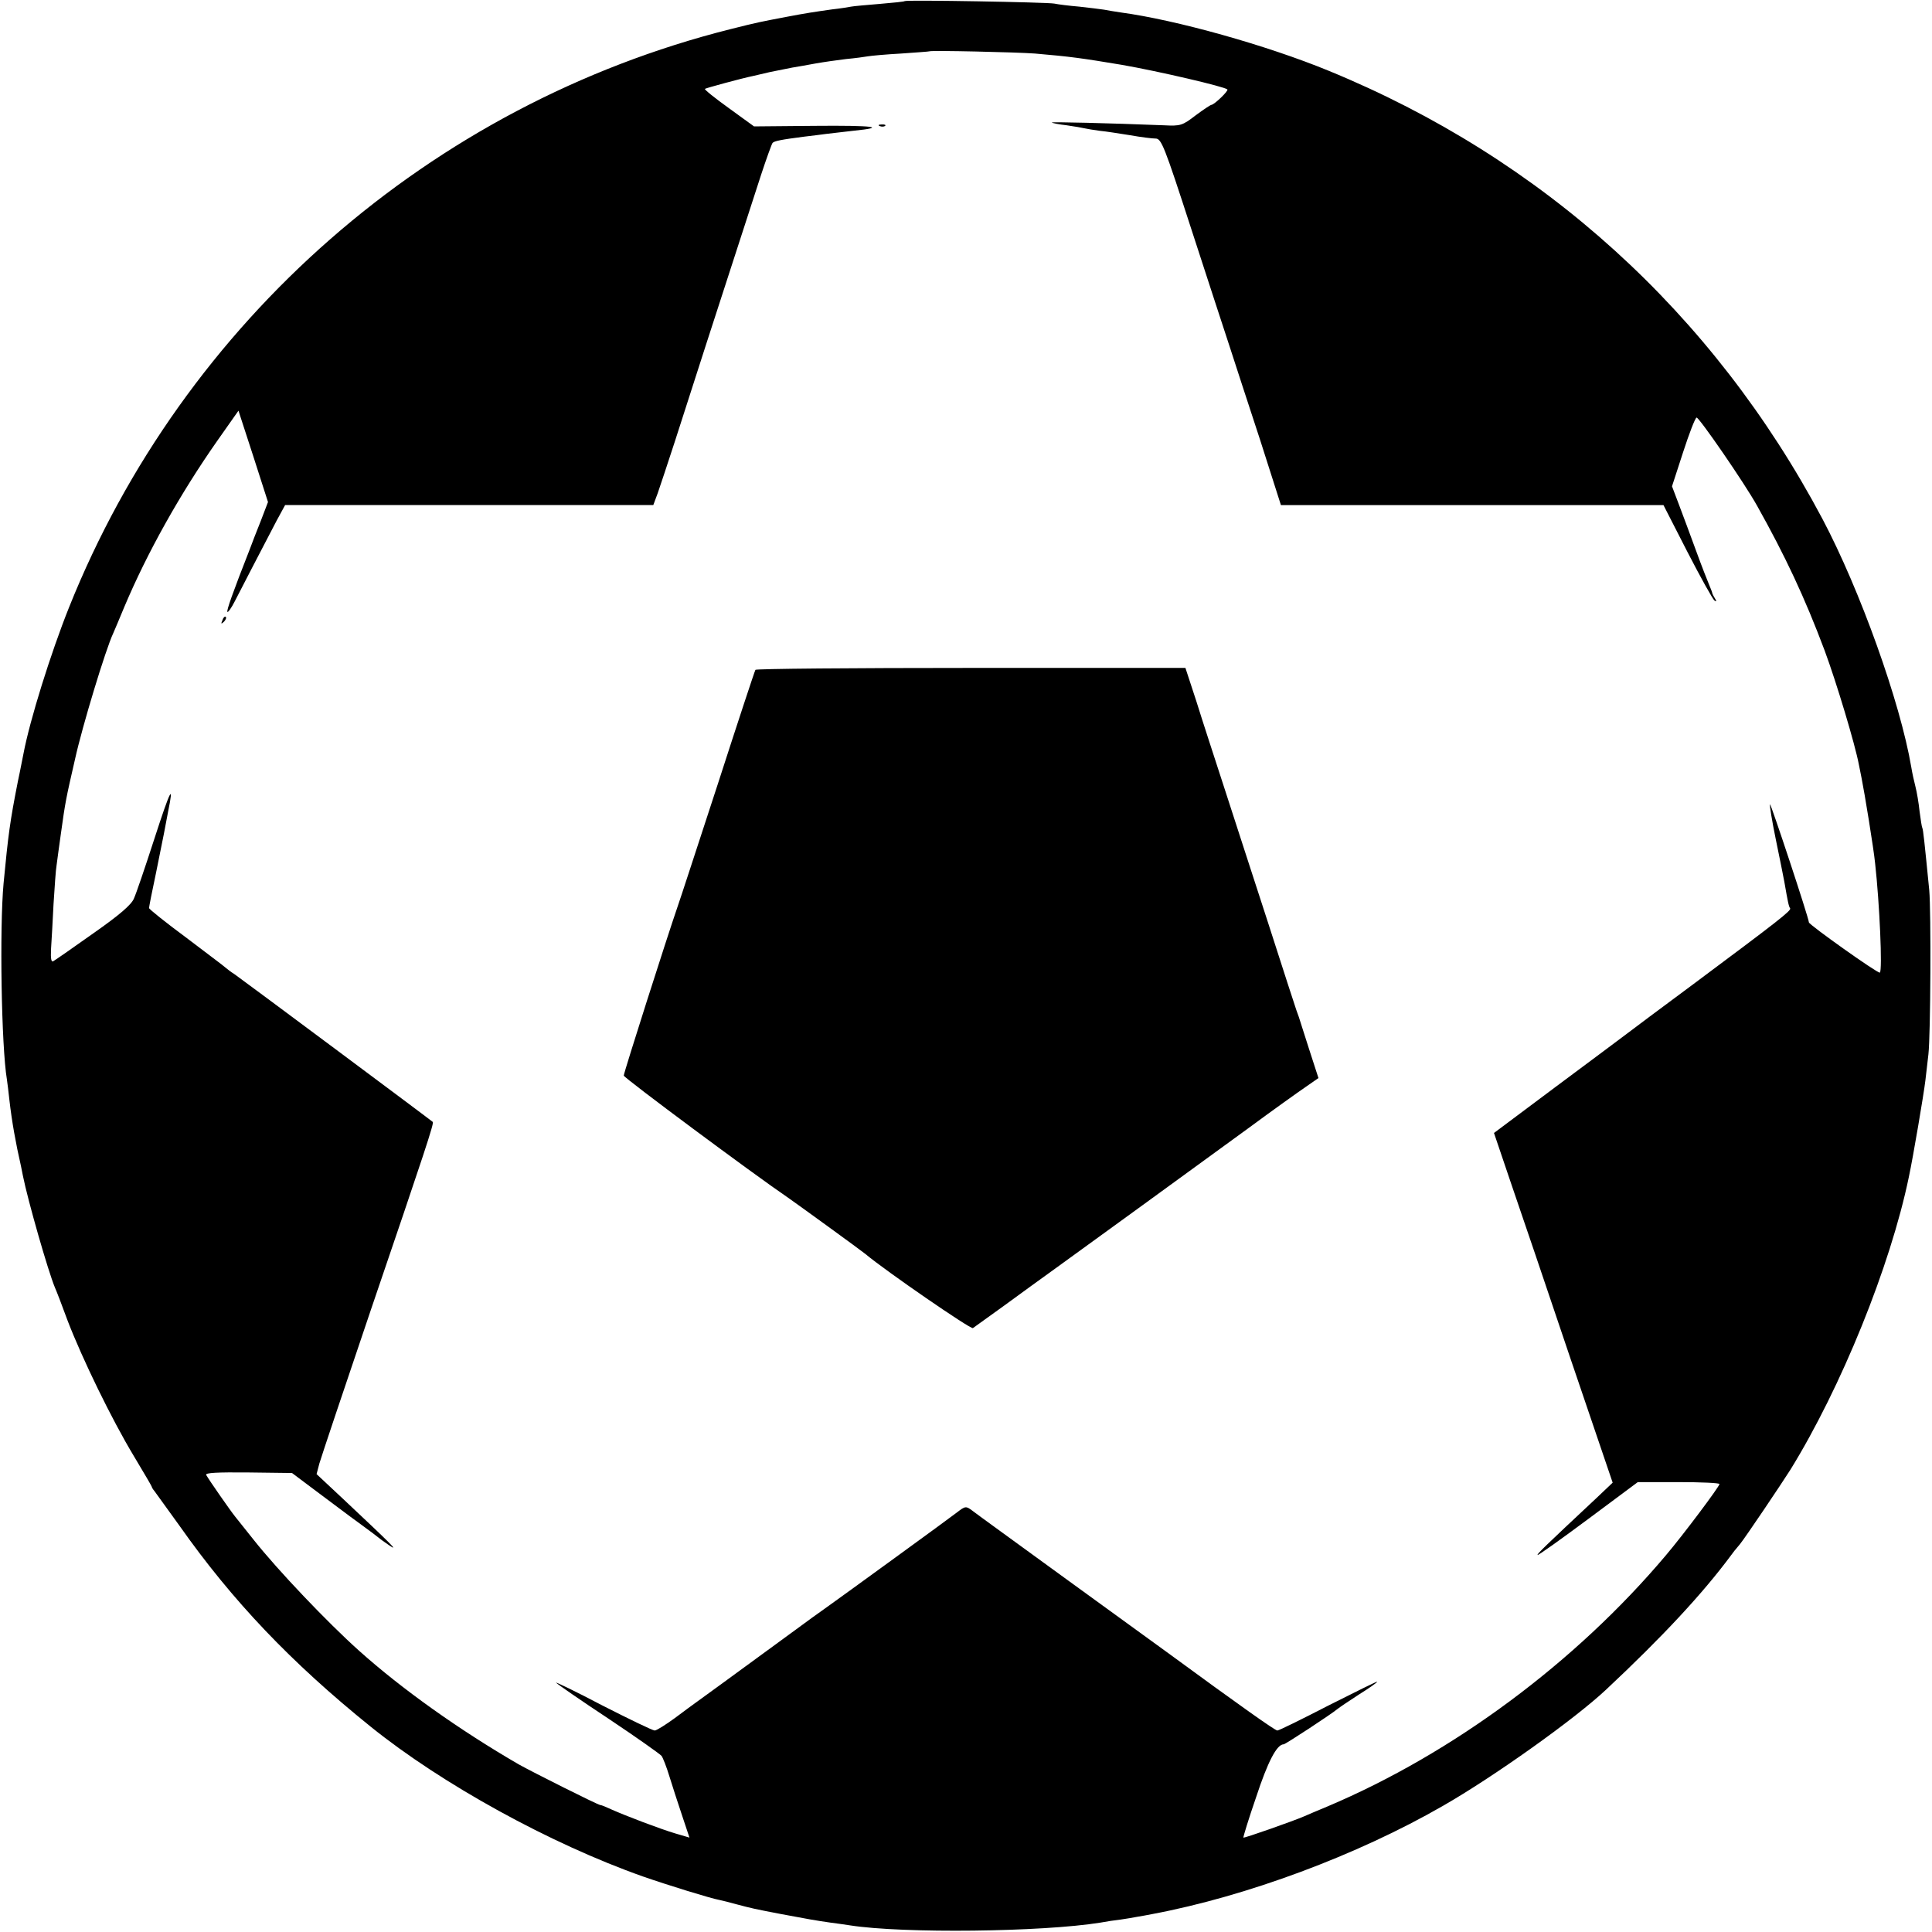 <?xml version="1.0" standalone="no"?>
<!DOCTYPE svg PUBLIC "-//W3C//DTD SVG 20010904//EN"
 "http://www.w3.org/TR/2001/REC-SVG-20010904/DTD/svg10.dtd">
<svg version="1.0" xmlns="http://www.w3.org/2000/svg"
 width="700pt" height="700pt" viewBox="0 0 700 700"
 preserveAspectRatio="xMidYMid meet">
<g transform="translate(0,700) scale(0.1,-0.1)"
fill="#000000" stroke="none">
<path d="M3278 6996 c-1 -2 -42 -6 -89 -10 -47 -4 -95 -8 -105 -10 -10 -2 -41
-7 -69 -10 -64 -9 -97 -14 -165 -27 -94 -18 -102 -19 -205 -45 -1084 -273
-1980 -1057 -2395 -2095 -66 -165 -142 -408 -165 -530 -3 -13 -11 -58 -20 -99
-29 -147 -35 -193 -52 -370 -15 -162 -8 -592 12 -711 2 -13 6 -46 9 -74 9 -79
23 -157 42 -240 1 -5 4 -21 7 -35 18 -90 91 -345 116 -405 5 -11 26 -65 46
-120 53 -138 160 -358 239 -489 36 -60 66 -111 66 -113 0 -2 4 -9 10 -16 5 -7
46 -64 91 -126 191 -271 403 -494 692 -727 258 -208 650 -424 987 -543 86 -30
244 -79 277 -85 10 -2 38 -9 63 -16 53 -14 61 -16 160 -35 96 -18 123 -23 179
-31 25 -3 57 -8 71 -10 193 -30 696 -24 907 10 21 4 54 9 73 11 19 3 46 7 60
10 14 2 39 7 55 10 341 64 742 213 1053 392 185 106 477 314 591 421 205 192
350 348 453 487 4 6 18 24 32 40 21 26 150 218 183 270 184 298 362 737 429
1060 16 75 54 300 60 350 4 33 9 76 11 95 8 71 10 517 3 595 -17 172 -22 220
-25 225 -2 3 -6 30 -10 60 -3 30 -10 71 -15 90 -5 19 -12 51 -15 70 -40 236
-186 643 -322 900 -396 746 -1014 1306 -1790 1624 -224 92 -552 184 -753 211
-19 3 -46 7 -60 10 -13 2 -54 7 -90 11 -36 3 -76 8 -90 11 -27 5 -536 14 -542
9z m472 -190 c129 -11 171 -17 315 -41 132 -23 372 -79 382 -89 5 -5 -47 -55
-58 -56 -3 0 -29 -17 -57 -38 -48 -37 -55 -39 -114 -36 -203 8 -411 13 -407
10 2 -2 27 -7 54 -10 28 -4 57 -9 65 -11 8 -2 33 -6 55 -9 22 -2 72 -10 110
-16 39 -7 80 -12 92 -12 21 0 32 -28 129 -327 58 -179 121 -371 139 -426 18
-55 67 -207 110 -337 l76 -238 693 0 693 0 87 -170 c48 -93 92 -172 98 -176 7
-5 8 -2 2 7 -5 8 -9 16 -10 19 0 3 -5 16 -11 30 -6 14 -28 70 -48 125 -20 55
-48 130 -62 167 l-25 66 40 123 c22 68 44 125 49 126 8 3 174 -238 219 -319
102 -182 173 -333 245 -525 43 -116 110 -339 124 -413 3 -14 7 -36 10 -50 10
-49 44 -256 49 -309 16 -143 27 -390 17 -395 -7 -4 -256 173 -257 182 -1 18
-138 431 -141 428 -2 -2 7 -59 21 -127 14 -68 28 -137 31 -154 13 -75 16 -89
21 -96 5 -8 -41 -44 -351 -275 -115 -85 -223 -166 -240 -179 -16 -12 -132 -99
-256 -191 l-226 -169 61 -180 c34 -99 131 -384 215 -634 l154 -453 -59 -56
c-186 -174 -216 -203 -213 -206 2 -2 85 57 183 130 l180 134 148 0 c81 0 148
-3 148 -7 0 -9 -132 -185 -194 -258 -327 -388 -772 -718 -1226 -910 -36 -15
-74 -31 -85 -36 -39 -17 -218 -80 -220 -77 -1 2 19 68 46 146 42 128 75 192
100 192 6 0 171 108 195 128 6 5 40 28 77 52 37 23 67 44 67 47 0 2 -79 -37
-176 -86 -97 -50 -180 -91 -186 -91 -8 0 -130 86 -403 286 -11 8 -168 122
-350 254 -181 132 -339 246 -350 255 -25 19 -27 19 -58 -5 -24 -19 -419 -306
-467 -340 -12 -8 -88 -63 -168 -122 -187 -137 -282 -206 -307 -224 -11 -8 -47
-34 -80 -59 -33 -24 -66 -45 -73 -45 -7 0 -92 41 -190 91 -97 51 -172 87 -167
82 6 -6 91 -65 191 -131 99 -66 185 -127 191 -134 5 -7 18 -40 28 -73 10 -33
31 -97 46 -142 l27 -81 -51 15 c-54 16 -178 63 -234 88 -17 8 -34 15 -38 15
-8 0 -245 119 -295 147 -216 125 -425 274 -579 412 -115 103 -294 291 -382
402 -28 35 -58 73 -67 84 -17 21 -93 130 -105 151 -4 8 40 10 152 9 l159 -2
88 -66 c49 -37 94 -70 99 -74 6 -5 35 -26 65 -48 30 -22 57 -42 60 -45 3 -3
21 -16 40 -29 37 -25 12 0 -170 171 l-93 87 10 38 c6 21 90 272 187 558 197
578 229 675 224 680 -6 6 -696 520 -718 535 -13 8 -28 20 -34 25 -6 6 -71 54
-143 109 -73 54 -133 102 -133 106 0 4 11 61 25 126 13 66 26 130 29 144 3 14
9 49 15 79 22 107 9 83 -50 -99 -33 -102 -66 -199 -74 -216 -9 -22 -53 -60
-146 -125 -73 -52 -138 -97 -145 -101 -8 -6 -11 6 -9 45 2 28 6 102 9 162 4
61 8 124 11 140 2 17 9 66 15 110 17 123 19 131 52 275 26 118 111 398 138
455 5 11 23 54 40 95 83 197 202 410 338 604 l76 108 54 -166 53 -165 -26 -68
c-15 -37 -33 -84 -40 -103 -62 -158 -85 -223 -81 -227 2 -3 15 15 27 39 22 43
94 182 151 291 l31 57 667 0 667 0 16 43 c8 23 36 107 62 187 39 123 162 503
312 965 20 61 39 113 42 117 6 7 30 12 116 23 28 3 64 8 80 10 17 2 59 7 95
11 130 13 75 20 -139 18 l-219 -2 -91 66 c-50 36 -89 67 -87 70 4 3 132 38
176 47 8 2 35 8 60 14 25 5 61 12 80 16 19 3 58 10 85 15 28 5 77 12 110 16
33 3 69 8 80 10 11 2 65 7 120 10 55 4 101 7 102 8 5 4 316 -3 383 -8z"/>
<path d="M3188 6543 c7 -3 16 -2 19 1 4 3 -2 6 -13 5 -11 0 -14 -3 -6 -6z"/>
<path d="M806 4753 c-6 -14 -5 -15 5 -6 7 7 10 15 7 18 -3 3 -9 -2 -12 -12z"/>
<path d="M2737 4573 c-3 -5 -64 -190 -136 -413 -73 -223 -138 -423 -146 -445
-38 -110 -195 -602 -195 -612 0 -8 471 -358 596 -443 29 -20 266 -192 279
-203 74 -62 382 -274 390 -269 6 4 57 41 114 82 56 41 140 102 186 135 96 69
460 334 699 508 88 65 182 132 207 149 l46 32 -34 105 c-19 58 -35 111 -37
116 -2 6 -6 17 -9 25 -3 8 -49 150 -102 315 -54 165 -125 386 -159 490 -34
105 -80 245 -101 313 l-40 122 -777 0 c-427 0 -779 -3 -781 -7z"/>
</g>
</svg>
